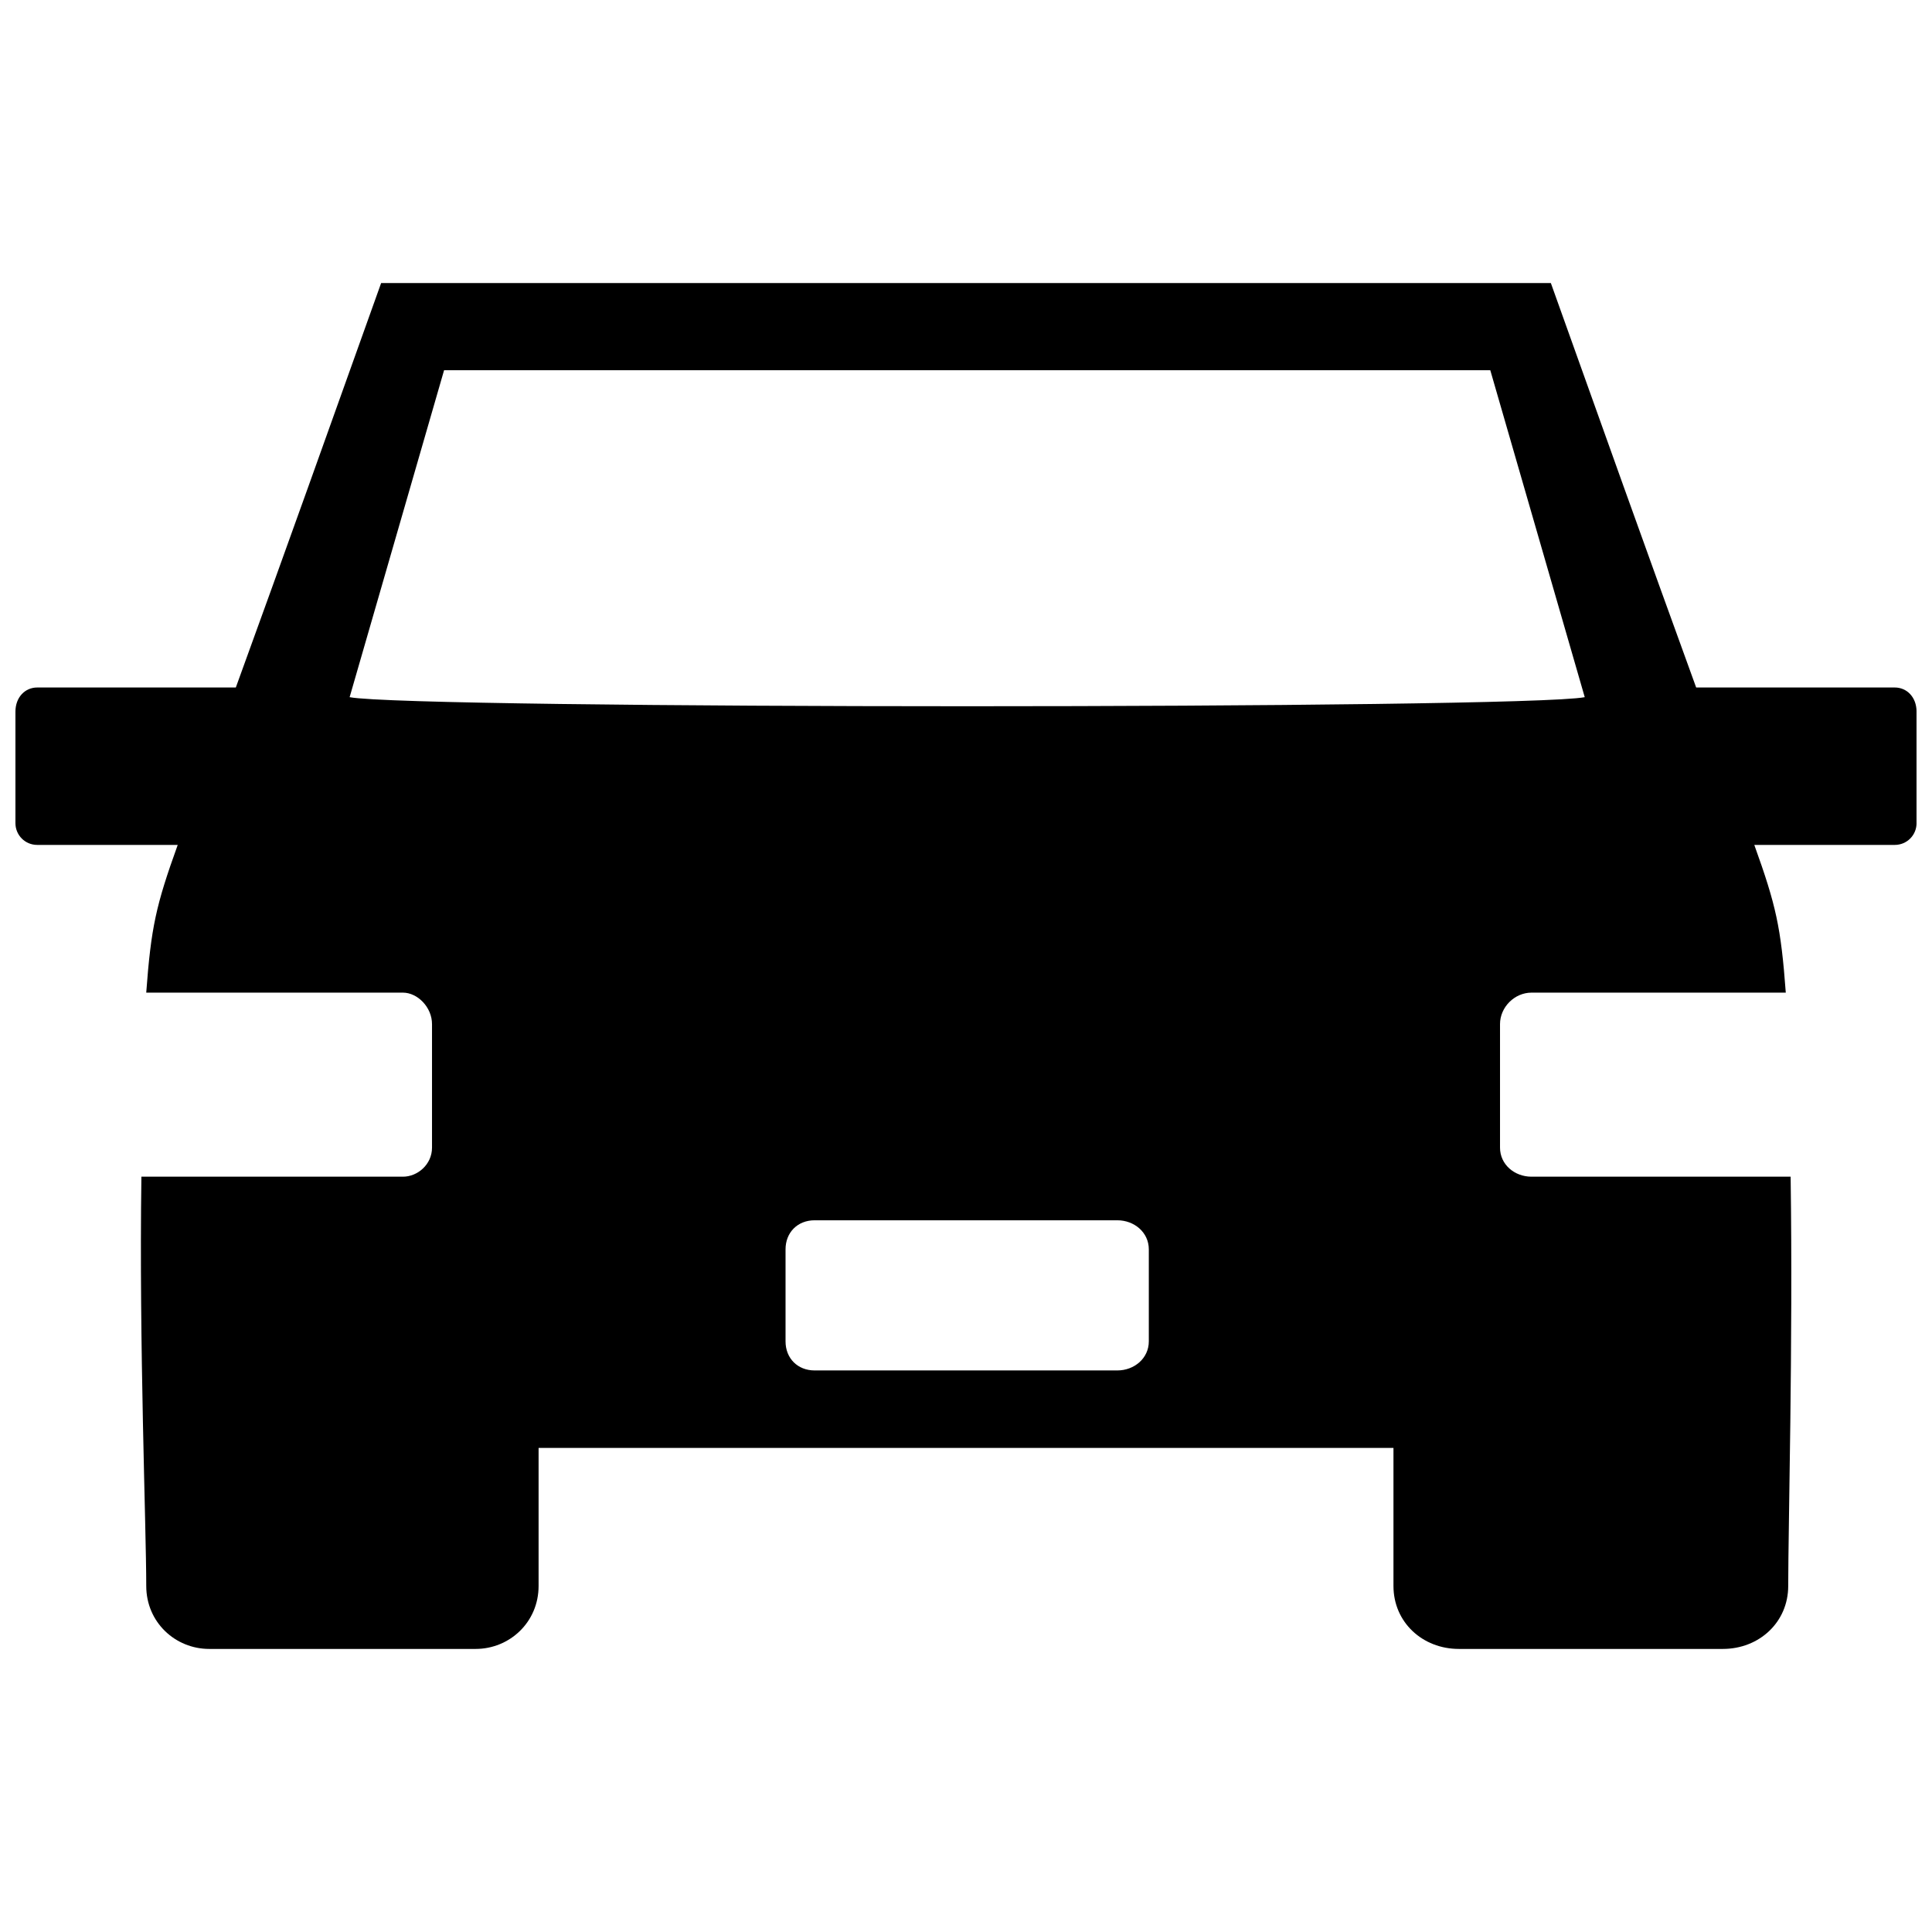 <?xml version="1.0" encoding="UTF-8"?>
<!-- The Best Svg Icon site in the world: iconSvg.co, Visit us! https://iconsvg.co -->
<svg width="800px" height="800px" version="1.1" viewBox="144 144 512 512" xmlns="http://www.w3.org/2000/svg">
 <defs>
  <clipPath id="a">
   <path d="m148.09 219h503.81v362h-503.81z"/>
  </clipPath>
 </defs>
 <g clip-path="url(#a)">
  <path d="m191.09 367.91h-37.223c-3.207 0-5.777-2.566-5.777-5.777v-29.523c0-3.852 2.566-6.418 5.777-6.418h52.629c12.836-35.297 25.672-71.238 38.508-107.18h309.99c12.836 35.941 25.672 71.883 38.508 107.18h52.629c3.207 0 5.777 2.566 5.777 6.418v29.523c0 3.207-2.566 5.777-5.777 5.777h-37.223c5.777 16.043 7.059 21.82 8.344 39.148h-67.387c-4.492 0-8.344 3.852-8.344 8.344v32.73c0 4.492 3.852 7.703 8.344 7.703h68.672c0.641 44.285-0.641 93.059-0.641 108.46 0 9.625-7.703 16.688-17.328 16.688h-69.957c-9.625 0-17.328-7.059-17.328-16.688v-36.582h-226.55v36.582c0 9.625-7.703 16.688-16.688 16.688h-70.598c-8.984 0-16.688-7.059-16.688-16.688 0-15.402-1.926-64.18-1.285-108.46h69.312c3.852 0 7.703-3.207 7.703-7.703v-32.73c0-4.492-3.852-8.344-7.703-8.344h-68.031c1.285-17.328 2.566-23.105 8.344-39.148zm168.79 99.477h80.223c4.492 0 8.344 3.207 8.344 7.703v24.387c0 4.492-3.852 7.703-8.344 7.703h-80.223c-4.492 0-7.703-3.207-7.703-7.703v-24.387c0-4.492 3.207-7.703 7.703-7.703zm-98.195-225.27-25.031 86.641c16.688 3.207 310.63 3.207 327.32 0l-25.031-86.641z" fill-rule="evenodd"/>
 </g>
</svg>